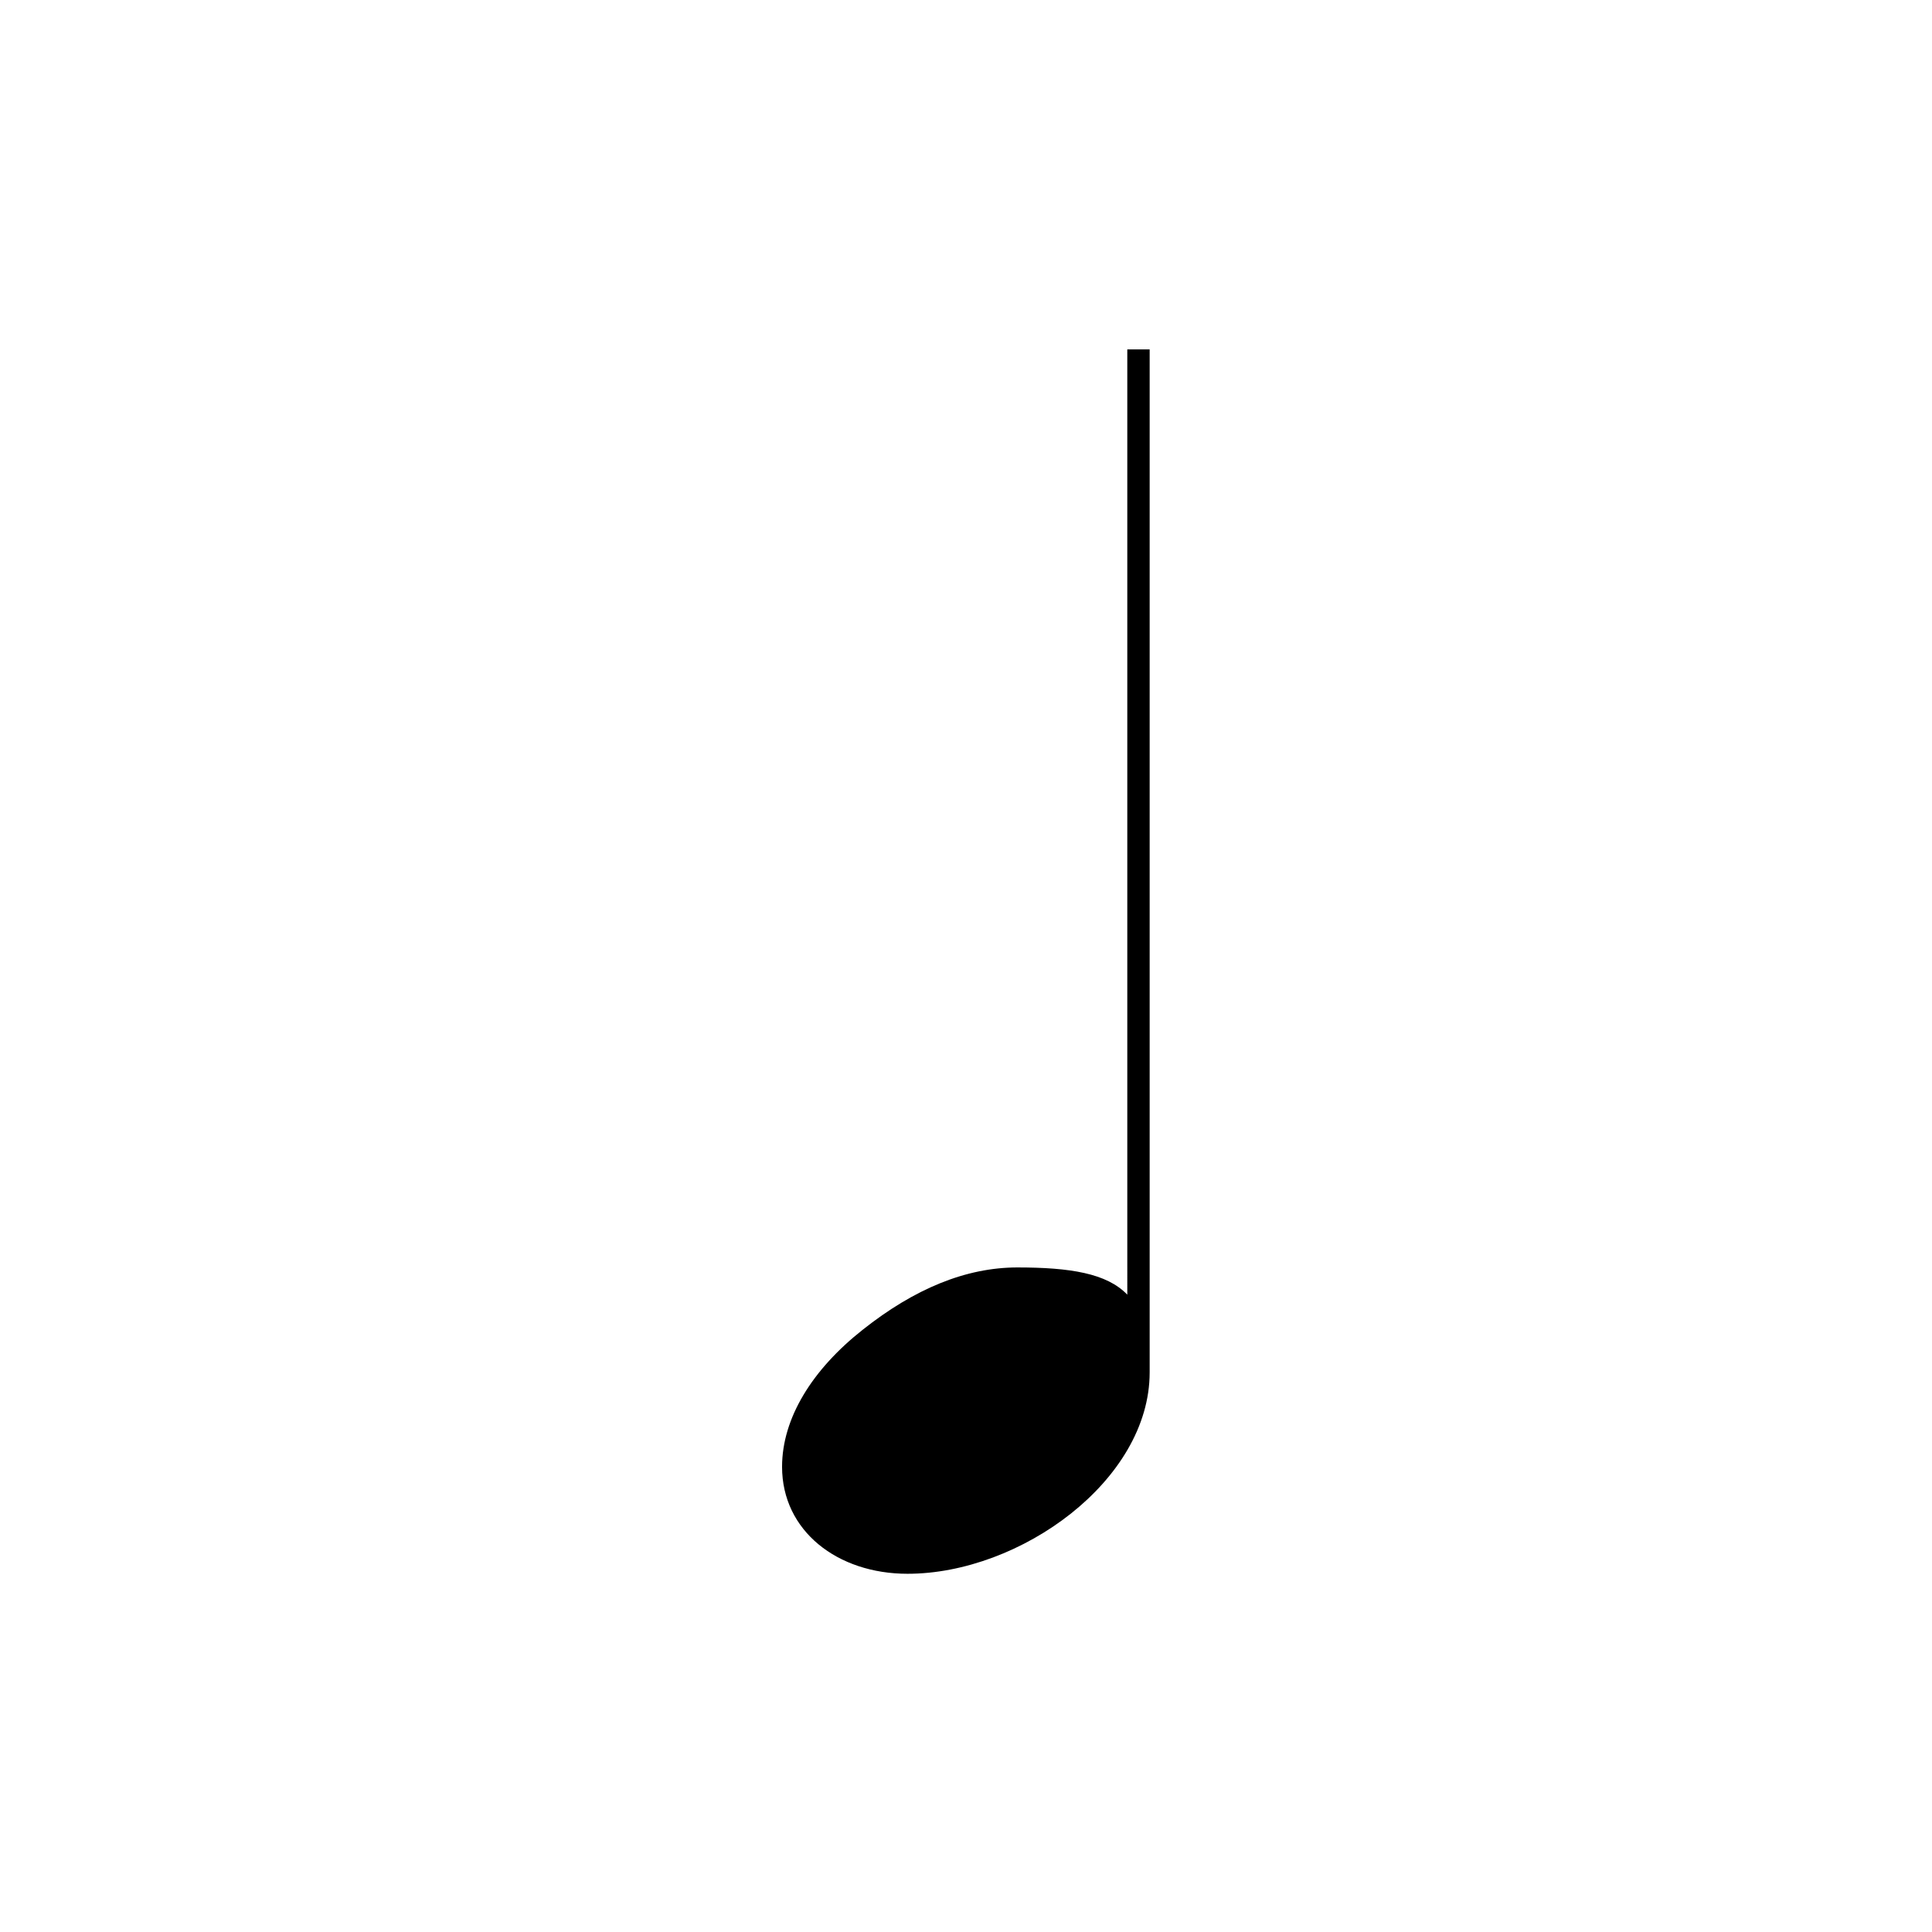 <?xml version="1.0" encoding="utf-8"?>
<!-- Generator: Adobe Illustrator 14.0.0, SVG Export Plug-In . SVG Version: 6.00 Build 43363)  -->
<!DOCTYPE svg PUBLIC "-//W3C//DTD SVG 1.1//EN" "http://www.w3.org/Graphics/SVG/1.1/DTD/svg11.dtd">
<svg version="1.1" id="main" xmlns="http://www.w3.org/2000/svg" xmlns:xlink="http://www.w3.org/1999/xlink" x="0px" y="0px"
	 width="242.362px" height="242.362px" viewBox="0 0 242.362 242.362" enable-background="new 0 0 242.362 242.362"
	 xml:space="preserve">
<g>
	<path d="M144.22,172.171c0,13.542-16.225,25.253-30.376,25.253c-8.784,0-15.737-5.368-15.737-13.419
		c0-6.1,3.782-12.199,10.125-17.201c6.466-5.124,12.931-7.808,19.397-7.808c6.588,0,11.224,0.732,13.786,3.416V43.833h2.806V172.171
		z"/>
</g>
</svg>
